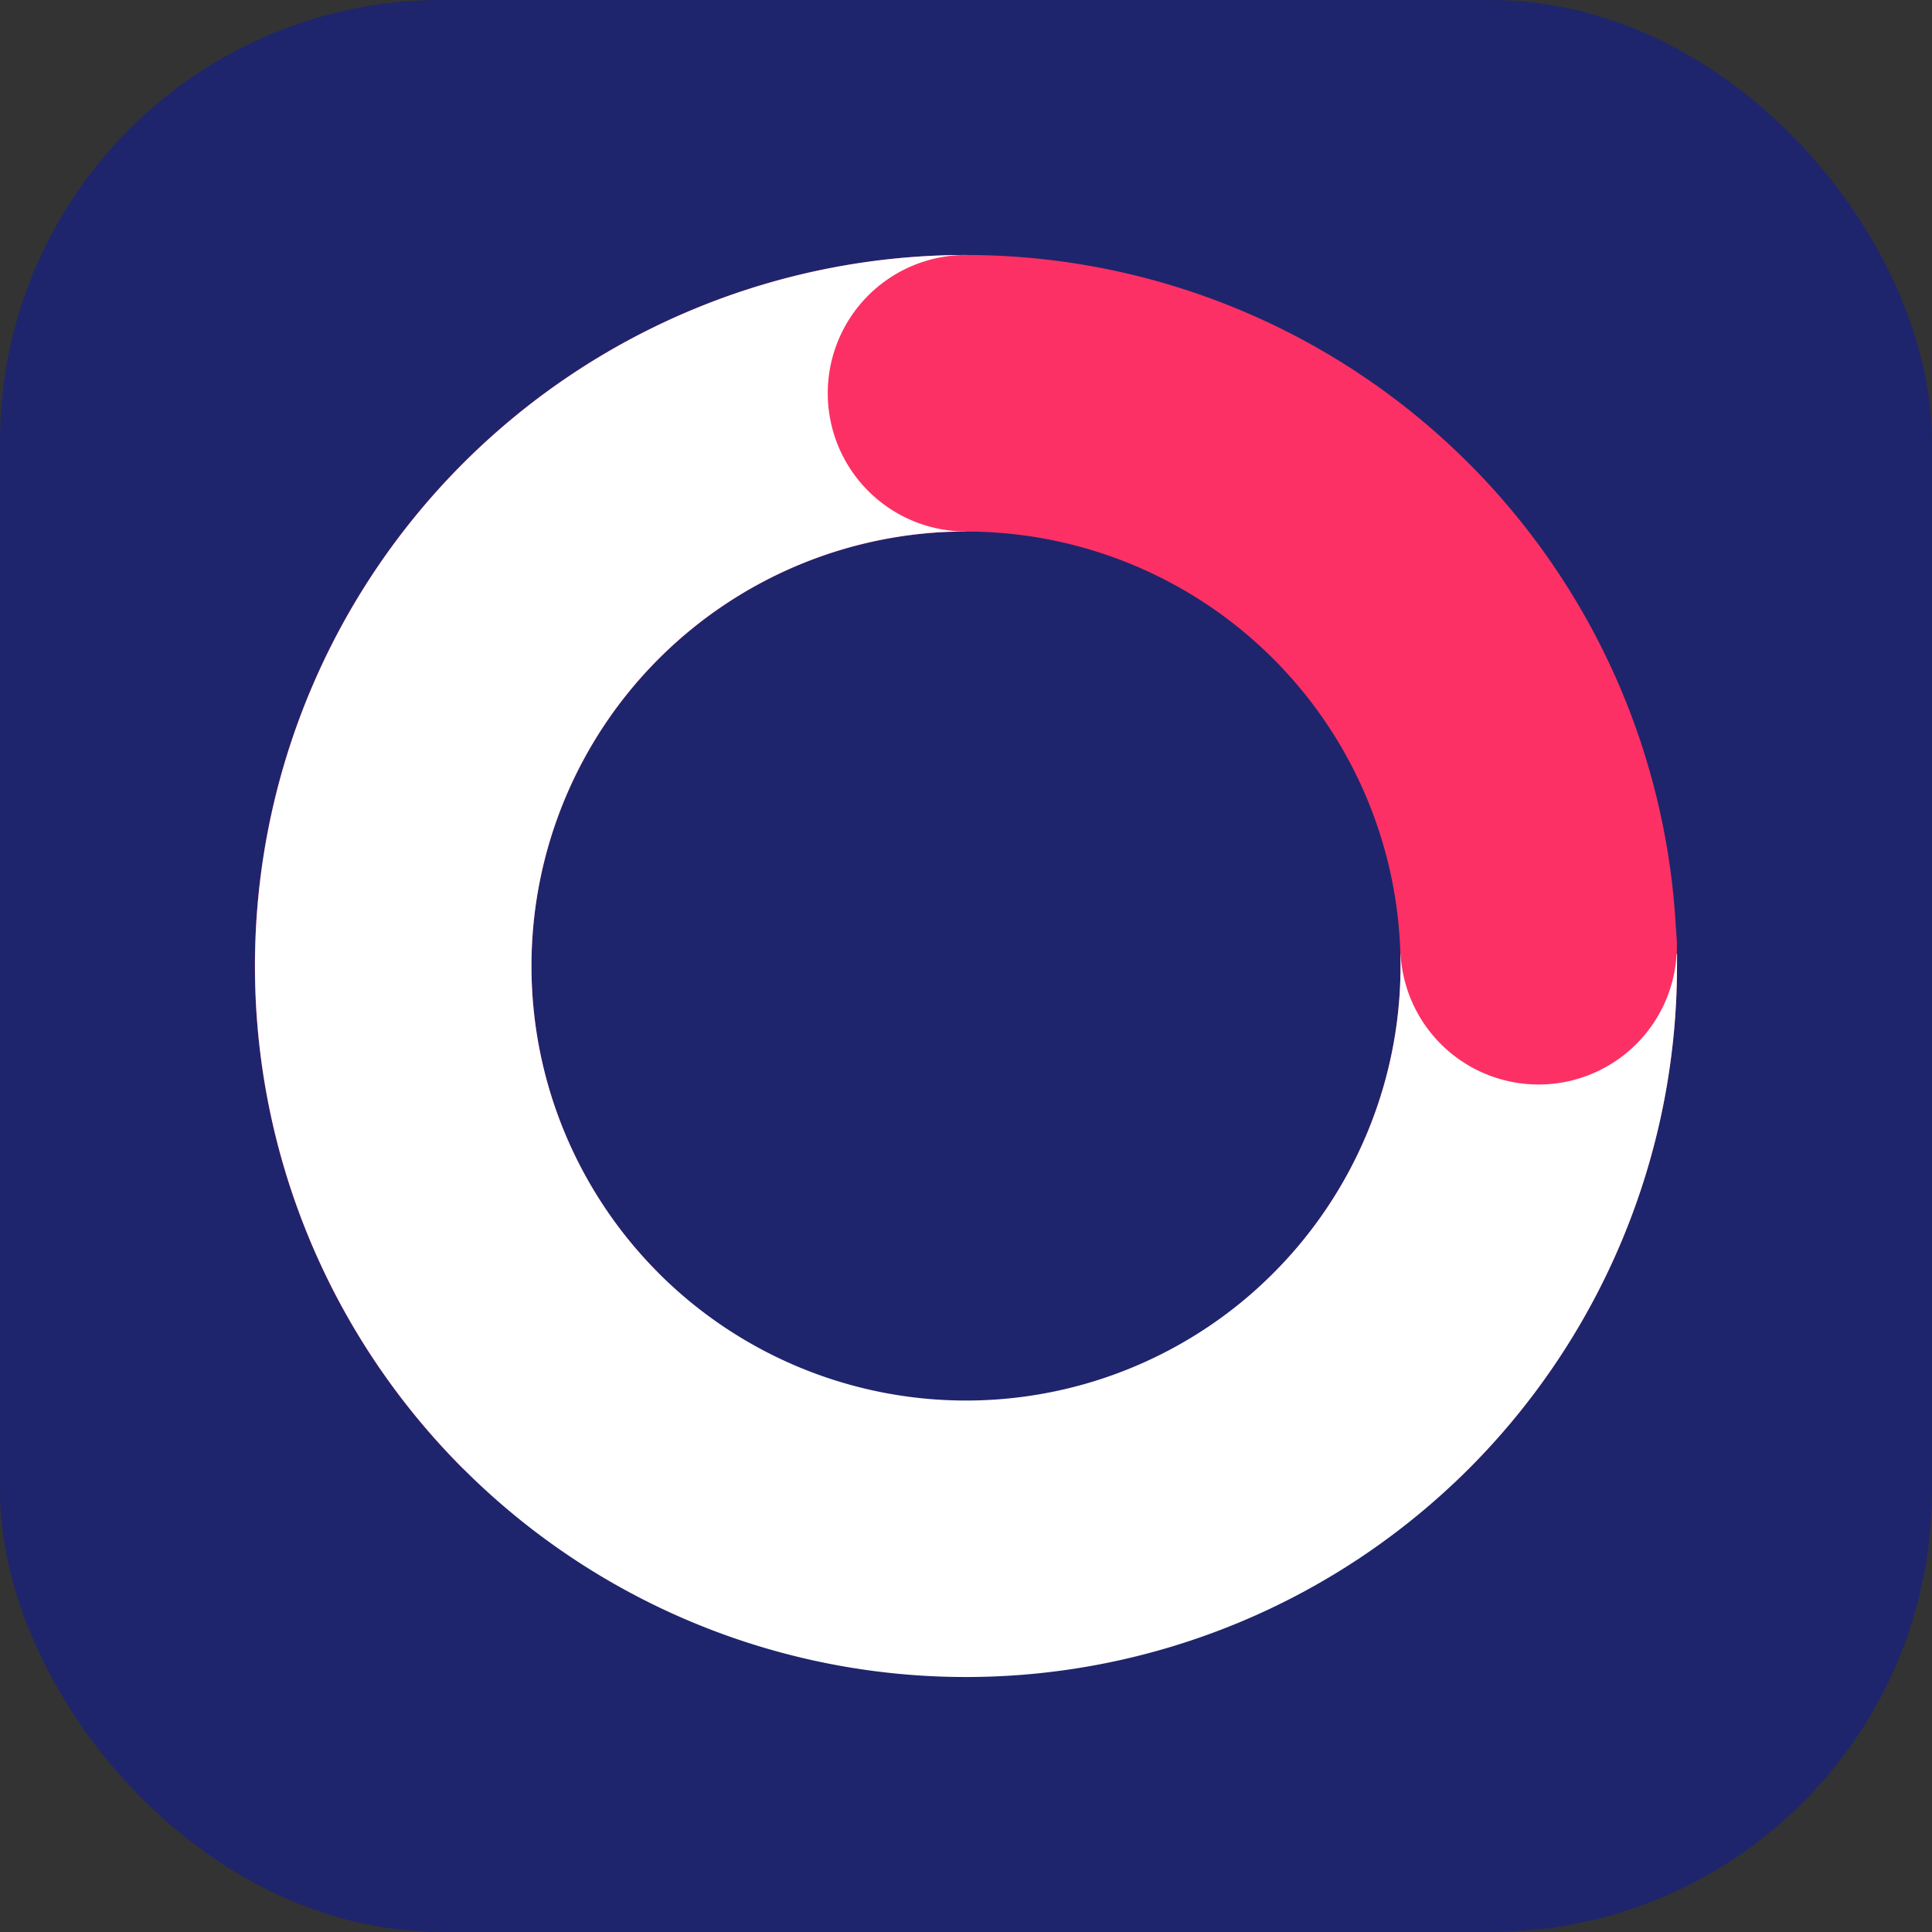 <svg xmlns="http://www.w3.org/2000/svg" id="Group_4166" data-name="Group 4166" width="30.634" height="30.634" viewBox="0 0 30.634 30.634"><rect x="0" y="0" width="30.634" height="30.634" fill="#333333" stroke="none"/><g id="Group_4085" data-name="Group 4085" transform="translate(0)"><rect id="Rectangle_1483" data-name="Rectangle 1483" width="30.634" height="30.634" rx="7" fill="#1e256c"></rect><g id="Group_4165" data-name="Group 4165" transform="translate(4.043 4.043)"><path id="Path_5675" data-name="Path 5675" d="M3.3,19.246a11.274,11.274,0,1,1,15.944,0q-.111.111-.224.218l-3.1-3.1q.115-.105.226-.217a6.89,6.89,0,1,0-9.744,0Z" transform="translate(0 0)" fill="#fc3064"></path><path id="Path_5676" data-name="Path 5676" d="M22.548,11.274A11.274,11.274,0,1,1,11.274,0h0V4.384a6.89,6.89,0,1,0,6.89,6.89q0-.094,0-.188h4.385Q22.548,11.18,22.548,11.274Z" transform="translate(0 0)" fill="#fff"></path><path id="Path_5677" data-name="Path 5677" d="M31.192,4.384a2.192,2.192,0,1,1,2.192-2.192A2.192,2.192,0,0,1,31.192,4.384Z" transform="translate(-19.918 0)" fill="#fc3064"></path><path id="Path_5678" data-name="Path 5678" d="M60.182,32.384a2.192,2.192,0,1,1,2.192-2.192A2.192,2.192,0,0,1,60.182,32.384Z" transform="translate(-39.829 -19.231)" fill="#fc3064"></path></g></g></svg>